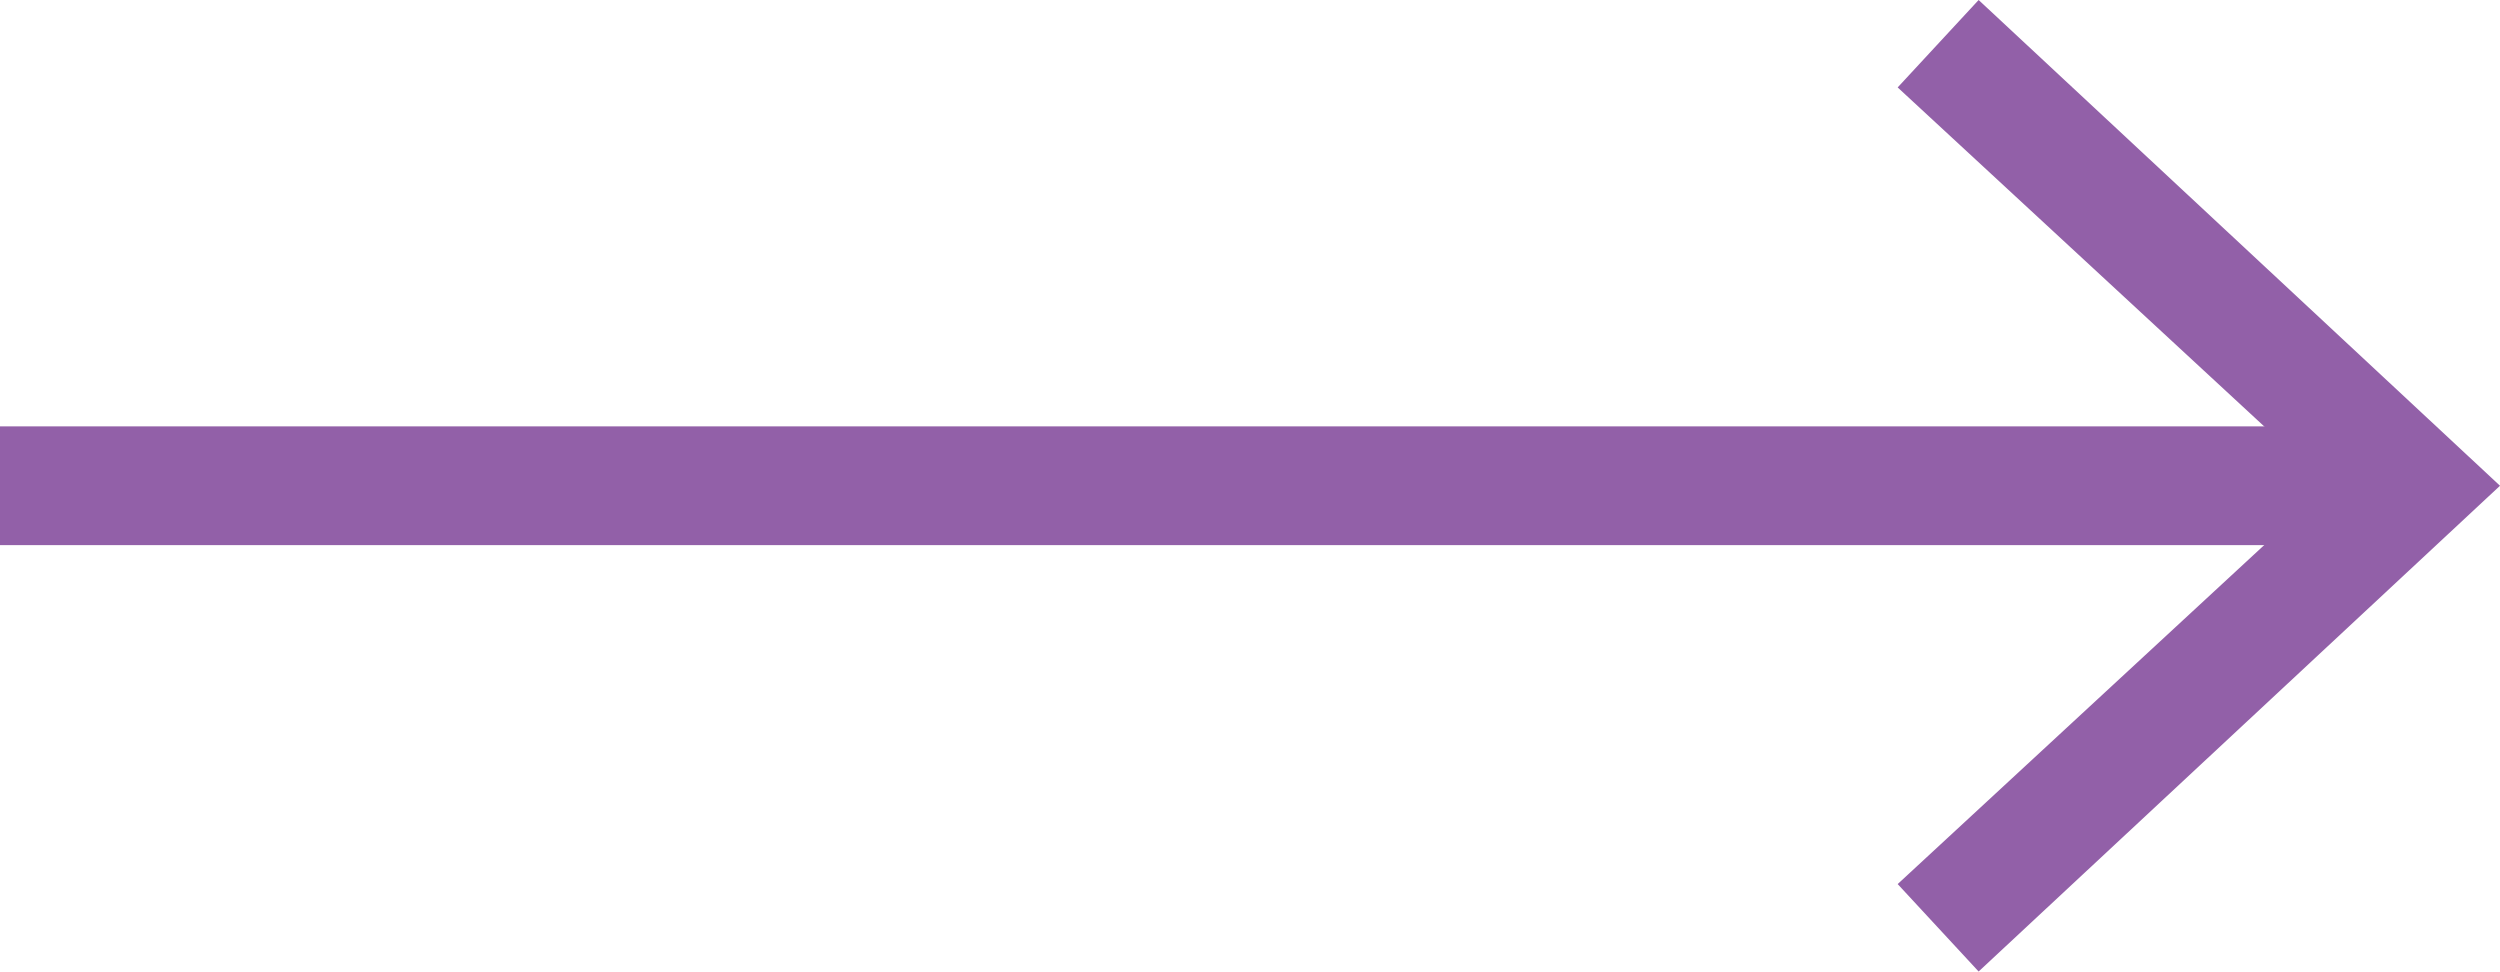 <?xml version="1.0" encoding="utf-8"?>
<!-- Generator: Adobe Illustrator 26.2.1, SVG Export Plug-In . SVG Version: 6.00 Build 0)  -->
<svg version="1.1" id="Layer_1" xmlns="http://www.w3.org/2000/svg" xmlns:xlink="http://www.w3.org/1999/xlink" x="0px" y="0px"
	 viewBox="0 0 77.2 30" style="enable-background:new 0 0 77.2 30;" xml:space="preserve">
<style type="text/css">
	.st0{fill:none;stroke:#9260A8;stroke-width:3.667;stroke-miterlimit:10;}
	.st1{fill:#9260A8;}
</style>
<g>
	<g>
		<line class="st0" x1="0" y1="15" x2="73.3" y2="15"/>
		<g>
			<polygon class="st1" points="61.1,30 58.6,27.3 71.9,15 58.6,2.7 61.1,0 77.2,15 			"/>
		</g>
	</g>
</g>
</svg>
